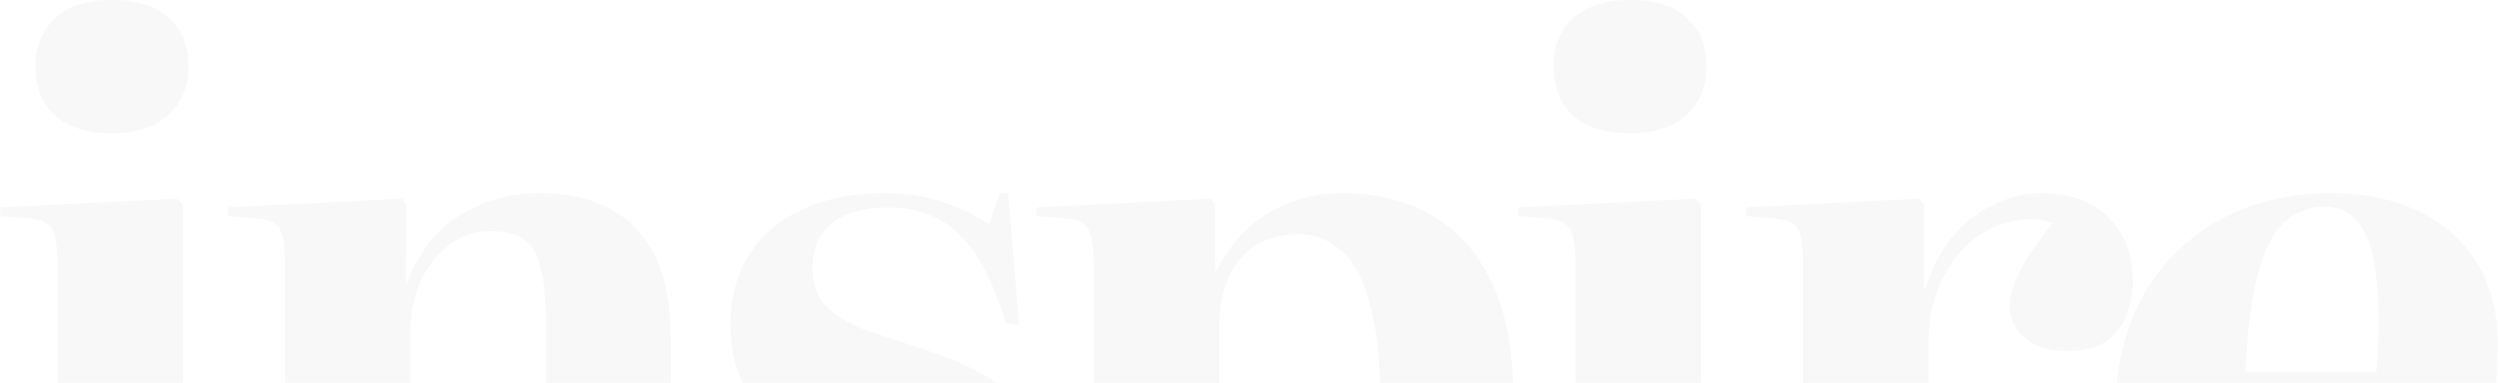 <?xml version="1.0" encoding="UTF-8"?> <svg xmlns="http://www.w3.org/2000/svg" width="320" height="49" viewBox="0 0 320 49" fill="none"><path d="M296.279 79.843C291.03 79.843 286.488 78.834 282.653 76.815C278.817 74.729 275.856 71.701 273.77 67.73C271.751 63.76 270.742 58.949 270.742 53.296C270.742 47.172 271.953 41.991 274.376 37.751C276.865 33.512 280.163 30.282 284.268 28.061C288.44 25.84 293.117 24.73 298.298 24.73C302.672 24.73 306.441 25.504 309.603 27.052C312.833 28.599 315.323 30.82 317.073 33.714C318.822 36.607 319.697 40.006 319.697 43.908C319.697 44.783 319.664 45.658 319.596 46.533C319.596 47.408 319.563 48.316 319.495 49.258H287.397C287.329 53.767 287.834 57.569 288.911 60.664C290.055 63.693 291.771 65.981 294.059 67.528C296.347 69.076 299.139 69.85 302.437 69.85C305.263 69.85 307.988 69.446 310.613 68.639C313.237 67.764 316.03 66.082 318.991 63.592L320 64.298C317.645 69.278 314.448 73.114 310.411 75.805C306.44 78.497 301.73 79.843 296.279 79.843ZM287.397 47.643H304.153C304.287 46.634 304.354 45.624 304.354 44.615C304.422 43.538 304.455 42.462 304.455 41.385C304.455 35.934 303.883 32.099 302.739 29.878C301.663 27.59 299.913 26.446 297.491 26.446C295.606 26.446 293.958 27.052 292.545 28.263C291.131 29.474 289.987 31.628 289.113 34.723C288.238 37.751 287.666 42.058 287.397 47.643Z" fill="black" fill-opacity="0.03"></path><path d="M224.348 78.43V77.219L228.385 76.815C229.394 76.747 230.034 76.411 230.303 75.805C230.639 75.132 230.808 73.955 230.808 72.272V34.017C230.808 31.863 230.606 30.349 230.202 29.474C229.798 28.599 228.823 28.095 227.275 27.96L223.439 27.657L223.54 26.547L245.646 25.437L246.251 26.143V36.944H246.453C247.799 32.839 249.851 29.777 252.61 27.758C255.369 25.739 258.297 24.73 261.392 24.73C265.026 24.73 267.852 25.773 269.871 27.859C271.957 29.878 273 32.57 273 35.934C273 37.482 272.731 38.962 272.193 40.376C271.654 41.721 270.78 42.832 269.568 43.707C268.357 44.514 266.708 44.918 264.622 44.918C262.2 44.918 260.349 44.346 259.071 43.202C257.859 42.058 257.254 40.712 257.254 39.164C257.254 38.29 257.422 37.415 257.758 36.54C258.095 35.598 258.633 34.488 259.373 33.209C260.181 31.93 261.291 30.383 262.704 28.566C261.022 27.96 259.239 27.893 257.355 28.364C255.538 28.768 253.822 29.642 252.207 30.988C250.659 32.334 249.38 34.084 248.371 36.237C247.362 38.391 246.857 40.914 246.857 43.808V72.272C246.857 73.82 246.992 74.93 247.261 75.603C247.53 76.209 248.304 76.579 249.582 76.714L256.042 77.219V78.43H224.348Z" fill="black" fill-opacity="0.03"></path><path d="M195.018 78.43V77.219L199.258 76.815C200.267 76.747 200.907 76.411 201.176 75.805C201.512 75.132 201.68 73.955 201.68 72.272V34.017C201.68 31.863 201.478 30.349 201.075 29.474C200.671 28.599 199.695 28.095 198.147 27.96L194.312 27.657L194.413 26.547L217.023 25.437L217.73 26.143V72.373C217.73 74.056 217.898 75.2 218.234 75.805C218.638 76.344 219.412 76.68 220.556 76.815L224.694 77.219V78.43H195.018ZM208.645 17.059C205.55 17.059 203.127 16.319 201.378 14.838C199.695 13.29 198.854 11.171 198.854 8.479C198.854 5.922 199.695 3.869 201.378 2.322C203.06 0.774 205.482 0 208.645 0C211.875 0 214.298 0.774 215.913 2.322C217.595 3.802 218.436 5.854 218.436 8.479C218.436 11.103 217.561 13.189 215.812 14.737C214.13 16.285 211.741 17.059 208.645 17.059Z" fill="black" fill-opacity="0.03"></path><path d="M133.641 100.233V99.021L137.477 98.618C138.486 98.55 139.159 98.214 139.496 97.608C139.832 97.07 140 95.926 140 94.176V34.017C140 31.729 139.765 30.181 139.294 29.373C138.89 28.566 137.948 28.095 136.467 27.96L132.632 27.657L132.733 26.547L154.939 25.437L155.545 26.143V34.622H155.747C156.689 32.671 157.934 30.955 159.481 29.474C161.029 27.994 162.812 26.85 164.831 26.042C166.917 25.168 169.273 24.73 171.897 24.73C176.204 24.73 179.972 25.672 183.202 27.556C186.5 29.373 189.057 32.2 190.874 36.035C192.758 39.804 193.7 44.716 193.7 50.772C193.7 56.56 192.657 61.64 190.571 66.014C188.552 70.388 185.591 73.787 181.688 76.209C177.852 78.632 173.108 79.843 167.456 79.843C165.437 79.843 163.418 79.607 161.399 79.136C159.448 78.665 157.665 77.992 156.05 77.118V94.075C156.05 95.758 156.218 96.902 156.554 97.507C156.891 98.113 157.866 98.483 159.481 98.618L164.327 99.021V100.233H133.641ZM166.143 77.824C168.431 77.824 170.349 77.084 171.897 75.603C173.512 74.056 174.723 71.465 175.531 67.831C176.338 64.13 176.742 59.049 176.742 52.589C176.742 47.004 176.305 42.563 175.43 39.265C174.622 35.968 173.411 33.613 171.796 32.2C170.248 30.719 168.364 29.979 166.143 29.979C164.192 29.979 162.442 30.416 160.895 31.291C159.414 32.166 158.237 33.512 157.362 35.329C156.487 37.078 156.05 39.333 156.05 42.092V73.686C157.261 74.83 158.775 75.805 160.592 76.613C162.409 77.42 164.259 77.824 166.143 77.824Z" fill="black" fill-opacity="0.03"></path><path d="M94.622 80.146L93.108 60.261L94.622 60.059C95.698 64.5 97.044 68.033 98.659 70.657C100.274 73.215 102.192 75.065 104.413 76.209C106.701 77.353 109.292 77.925 112.185 77.925C115.348 77.925 117.905 77.084 119.857 75.402C121.875 73.719 122.885 71.297 122.885 68.134C122.885 65.981 122.313 64.332 121.169 63.188C120.025 61.977 118.511 61.035 116.627 60.362C114.81 59.689 112.791 59.049 110.57 58.444C108.013 57.636 105.691 56.795 103.605 55.92C101.519 55.045 99.702 54.002 98.155 52.791C96.674 51.58 95.53 50.066 94.723 48.249C93.915 46.365 93.511 44.077 93.511 41.385C93.511 38.088 94.285 35.194 95.833 32.704C97.448 30.147 99.702 28.196 102.596 26.85C105.557 25.437 109.09 24.73 113.195 24.73C115.954 24.73 118.41 25.1 120.563 25.84C122.717 26.513 124.735 27.456 126.619 28.667L127.932 24.73H129.042L130.455 41.587L128.739 41.385C127.191 36.203 125.24 32.435 122.885 30.08C120.529 27.725 117.434 26.547 113.598 26.547C110.57 26.547 108.215 27.22 106.533 28.566C104.85 29.844 104.009 31.729 104.009 34.218C104.009 36.304 104.581 37.953 105.725 39.164C106.936 40.376 108.484 41.351 110.368 42.092C112.32 42.765 114.44 43.471 116.727 44.211C119.083 44.952 121.27 45.759 123.289 46.634C125.307 47.509 127.091 48.585 128.638 49.864C130.186 51.142 131.364 52.724 132.171 54.608C133.046 56.492 133.483 58.814 133.483 61.573C133.483 65.409 132.575 68.706 130.758 71.465C128.941 74.157 126.418 76.243 123.188 77.723C120.025 79.136 116.357 79.843 112.185 79.843C109.561 79.843 106.936 79.439 104.312 78.632C101.688 77.891 99.366 76.815 97.347 75.402L95.934 80.146H94.622Z" fill="black" fill-opacity="0.03"></path><path d="M30.036 78.43V77.219L34.073 76.815C35.083 76.747 35.722 76.411 35.991 75.805C36.328 75.132 36.496 73.955 36.496 72.272V34.017C36.496 31.863 36.294 30.349 35.89 29.474C35.486 28.599 34.511 28.095 32.963 27.96L29.127 27.657L29.228 26.547L51.435 25.437L52.04 26.143L51.94 36.338H52.04C53.521 32.435 55.742 29.541 58.702 27.657C61.731 25.706 65.196 24.73 69.099 24.73C72.733 24.73 75.795 25.437 78.285 26.85C80.775 28.196 82.659 30.248 83.937 33.007C85.216 35.699 85.855 39.131 85.855 43.303V72.575C85.855 74.19 86.057 75.301 86.461 75.906C86.865 76.445 87.706 76.781 88.984 76.916L92.517 77.219V78.43H63.951V77.219L67.181 76.916C68.325 76.781 69.066 76.445 69.402 75.906C69.738 75.301 69.907 74.19 69.907 72.575V41.89C69.907 38.592 69.671 36.069 69.2 34.319C68.796 32.57 68.09 31.358 67.08 30.686C66.071 29.945 64.624 29.575 62.74 29.575C60.856 29.575 59.14 30.147 57.592 31.291C56.044 32.435 54.799 33.983 53.857 35.934C52.983 37.819 52.545 39.972 52.545 42.395V72.373C52.545 73.988 52.68 75.099 52.949 75.704C53.218 76.31 53.824 76.68 54.766 76.815L58.501 77.219V78.43H30.036Z" fill="black" fill-opacity="0.03"></path><path d="M0.707 78.43V77.219L4.946 76.815C5.955 76.747 6.595 76.411 6.864 75.805C7.2 75.132 7.369 73.955 7.369 72.272V34.017C7.369 31.863 7.167 30.349 6.763 29.474C6.359 28.599 5.383 28.095 3.836 27.96L0 27.657L0.101 26.547L22.711 25.437L23.418 26.143V72.373C23.418 74.056 23.586 75.2 23.923 75.805C24.326 76.344 25.1 76.68 26.244 76.815L30.383 77.219V78.43H0.707ZM14.333 17.059C11.238 17.059 8.815 16.319 7.066 14.838C5.383 13.29 4.542 11.171 4.542 8.479C4.542 5.922 5.383 3.869 7.066 2.322C8.748 0.774 11.171 0 14.333 0C17.563 0 19.986 0.774 21.601 2.322C23.283 3.802 24.125 5.854 24.125 8.479C24.125 11.103 23.25 13.189 21.5 14.737C19.818 16.285 17.429 17.059 14.333 17.059Z" fill="black" fill-opacity="0.03"></path></svg> 
